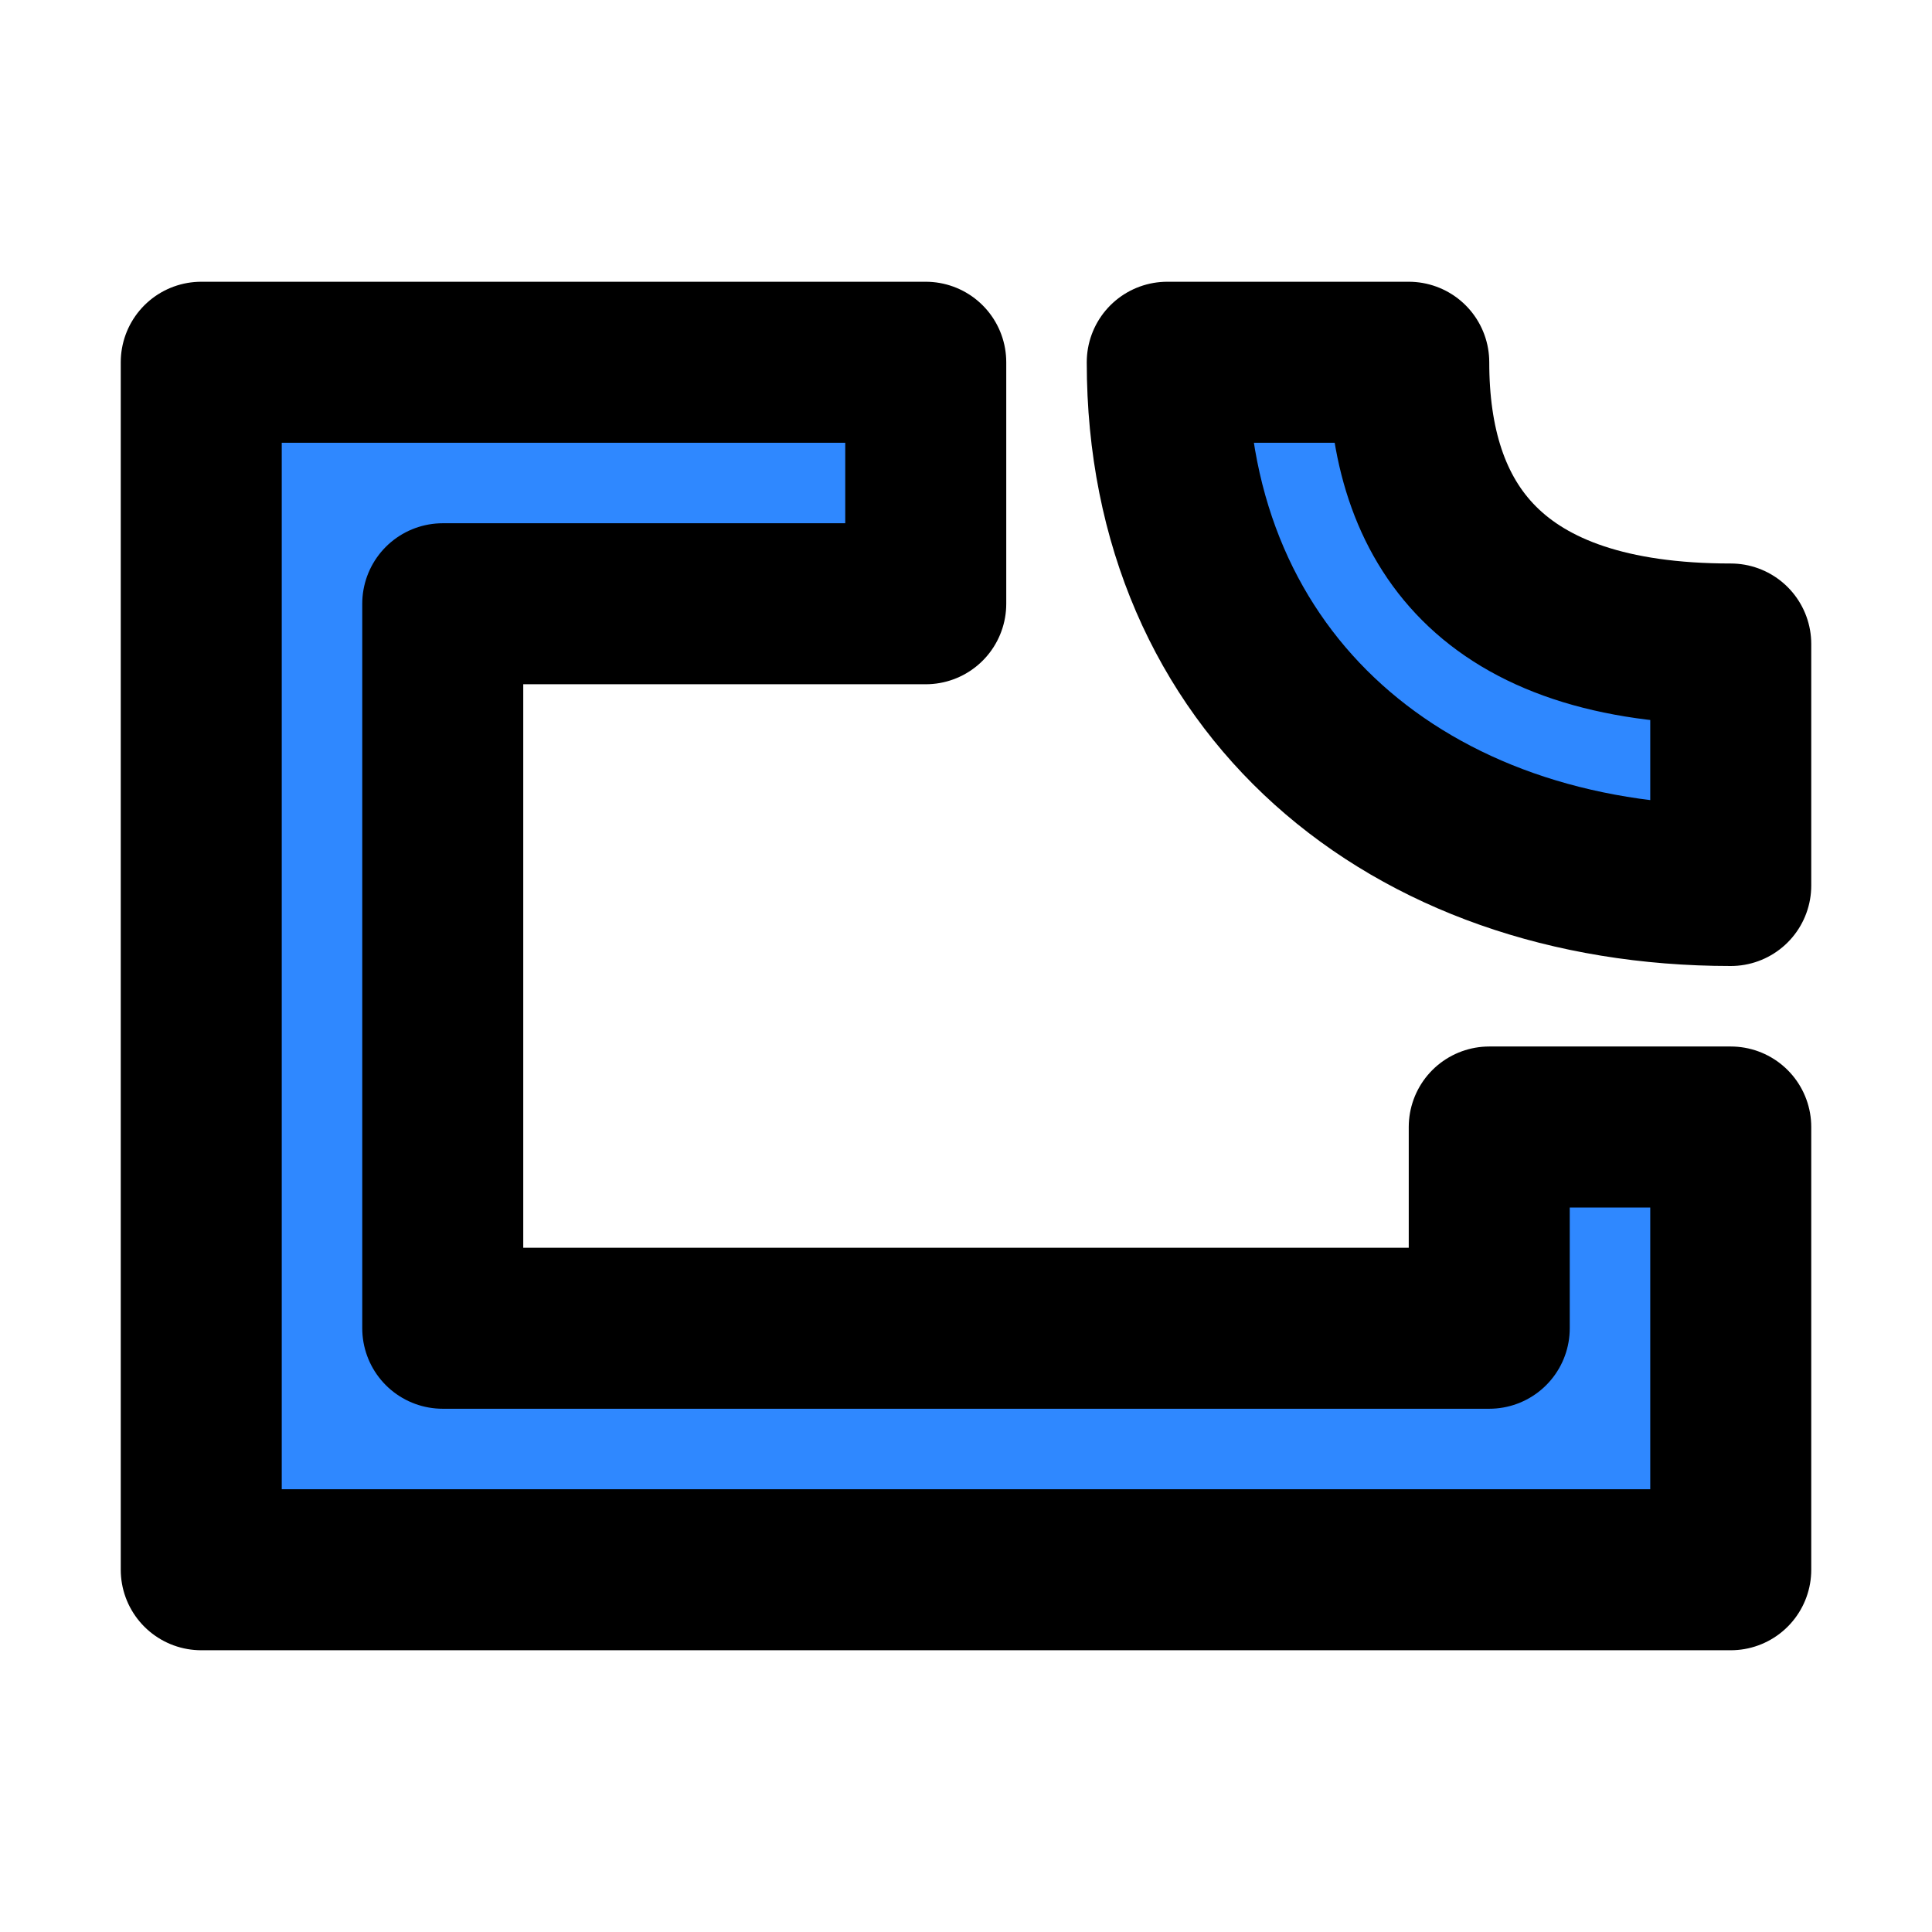 <svg width="48" height="48" viewBox="0 0 48 48" fill="none" xmlns="http://www.w3.org/2000/svg">
<path d="M5 39H43V28H37V33H11V15H23V9H5V39Z" fill="#2F88FF" stroke="black" stroke-width="4" stroke-linejoin="round"/>
<path d="M43 16V22C35 22 29 17 29 9H35C35 13 37 16 43 16Z" fill="#2F88FF" stroke="black" stroke-width="4" stroke-linecap="round" stroke-linejoin="round"/>
</svg>
